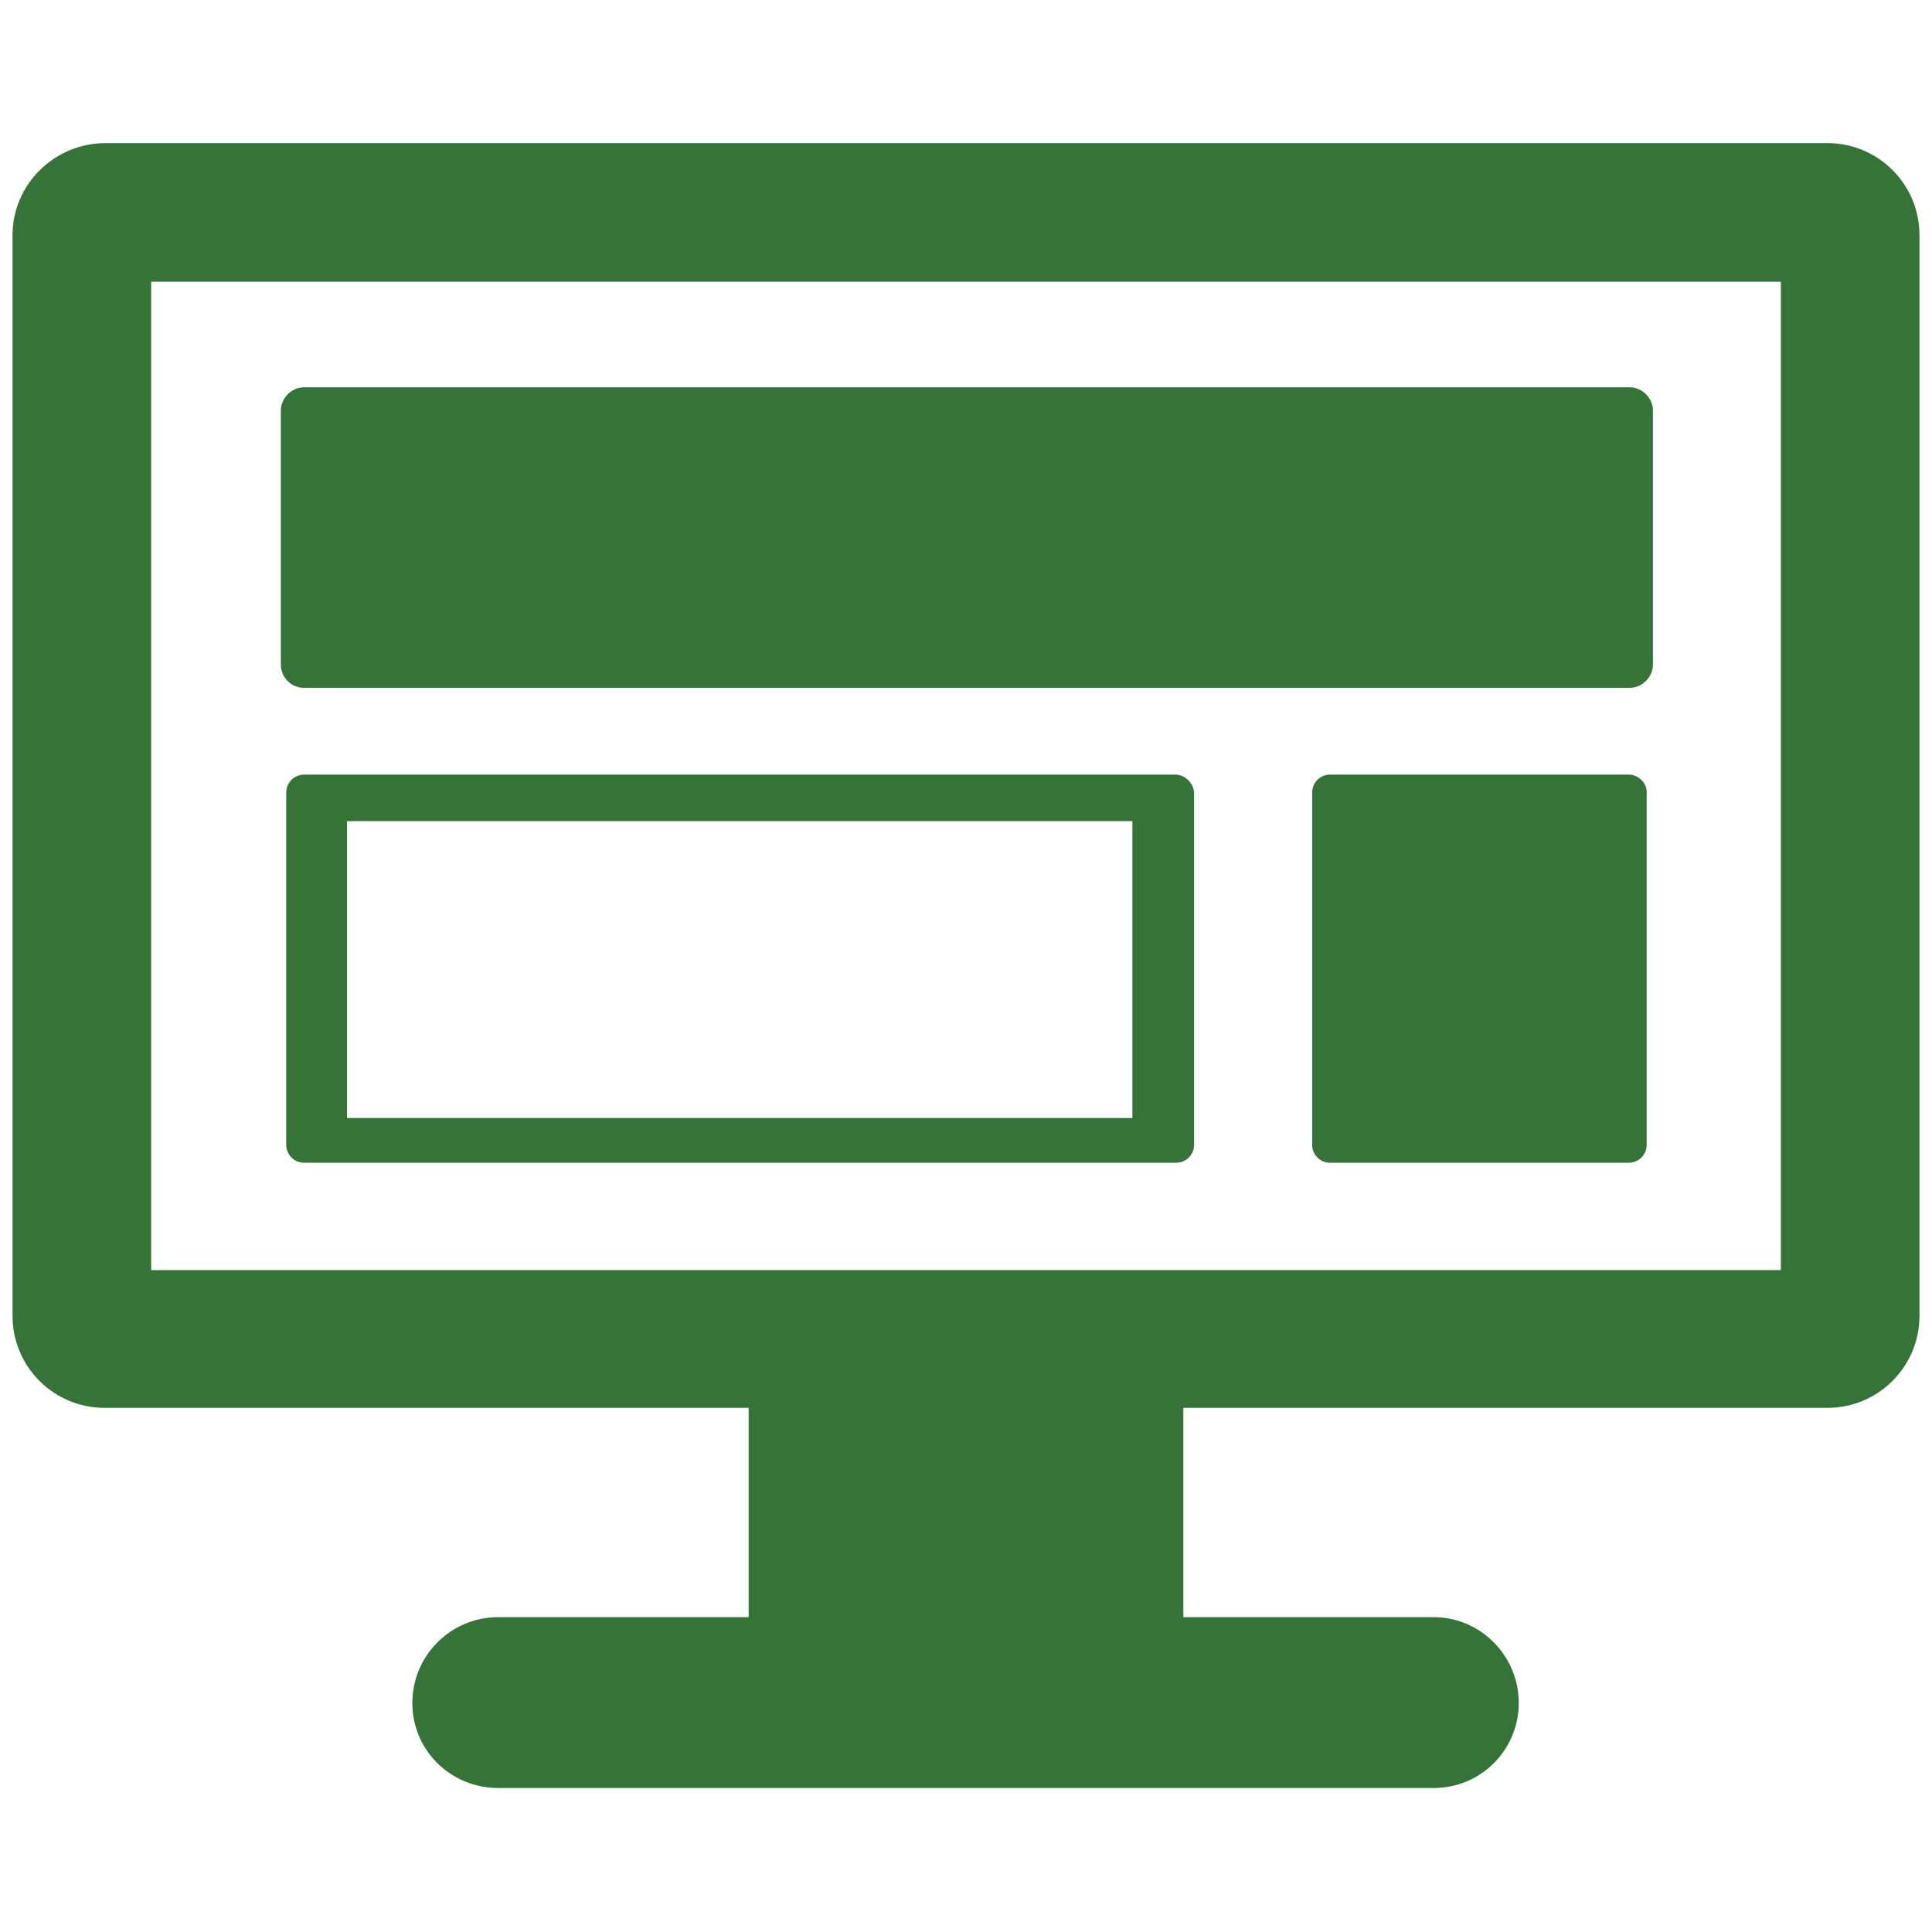 <?xml version="1.0" encoding="utf-8"?>
<!-- Generator: Adobe Illustrator 19.1.0, SVG Export Plug-In . SVG Version: 6.00 Build 0)  -->
<!DOCTYPE svg PUBLIC "-//W3C//DTD SVG 1.1//EN" "http://www.w3.org/Graphics/SVG/1.1/DTD/svg11.dtd">
<svg version="1.1" id="Layer_1" xmlns="http://www.w3.org/2000/svg" xmlns:xlink="http://www.w3.org/1999/xlink" x="0px" y="0px"
	 viewBox="0 0 216 216" enable-background="new 0 0 216 216" xml:space="preserve">
<g>
	<path fill="#357338" d="M204.3,16H11.8C6.1,16,1.4,20.6,1.4,26.3v120.8c0,5.7,4.6,10.3,10.3,10.3h72v23.4h-28
		c-5.3,0-9.6,4.3-9.6,9.6c0,5.3,4.3,9.5,9.6,9.5h104.6c5.3,0,9.5-4.3,9.5-9.5c0-5.3-4.3-9.6-9.5-9.6h-28v-23.4h72
		c5.7,0,10.3-4.6,10.3-10.3V26.3C214.6,20.6,210,16,204.3,16L204.3,16z M199.1,142H16.9V31.5h182.2V142z M199.1,142"/>
	<path fill="#357338" d="M34,76.9h148.2c1.4,0,2.6-1.2,2.6-2.6V45.9c0-1.4-1.2-2.6-2.6-2.6H34c-1.4,0-2.6,1.2-2.6,2.6v28.4
		C31.4,75.7,32.5,76.9,34,76.9L34,76.9z M34,76.9"/>
	<path fill="#357338" d="M182.1,86.6h-33.4c-1.1,0-2,0.9-2,2v39.4c0,1.1,0.9,2,2,2h33.4c1.1,0,2-0.9,2-2V88.7
		C184.2,87.6,183.2,86.6,182.1,86.6L182.1,86.6z M182.1,86.6"/>
	<path fill="#357338" d="M131.4,86.6H34c-1.1,0-2,0.9-2,2v39.4c0,1.1,0.9,2,2,2h97.5c1.1,0,2-0.9,2-2V88.7
		C133.5,87.6,132.5,86.6,131.4,86.6L131.4,86.6z M126.6,125H38.8V91.8h87.8V125z M126.6,125"/>
</g>
</svg>
